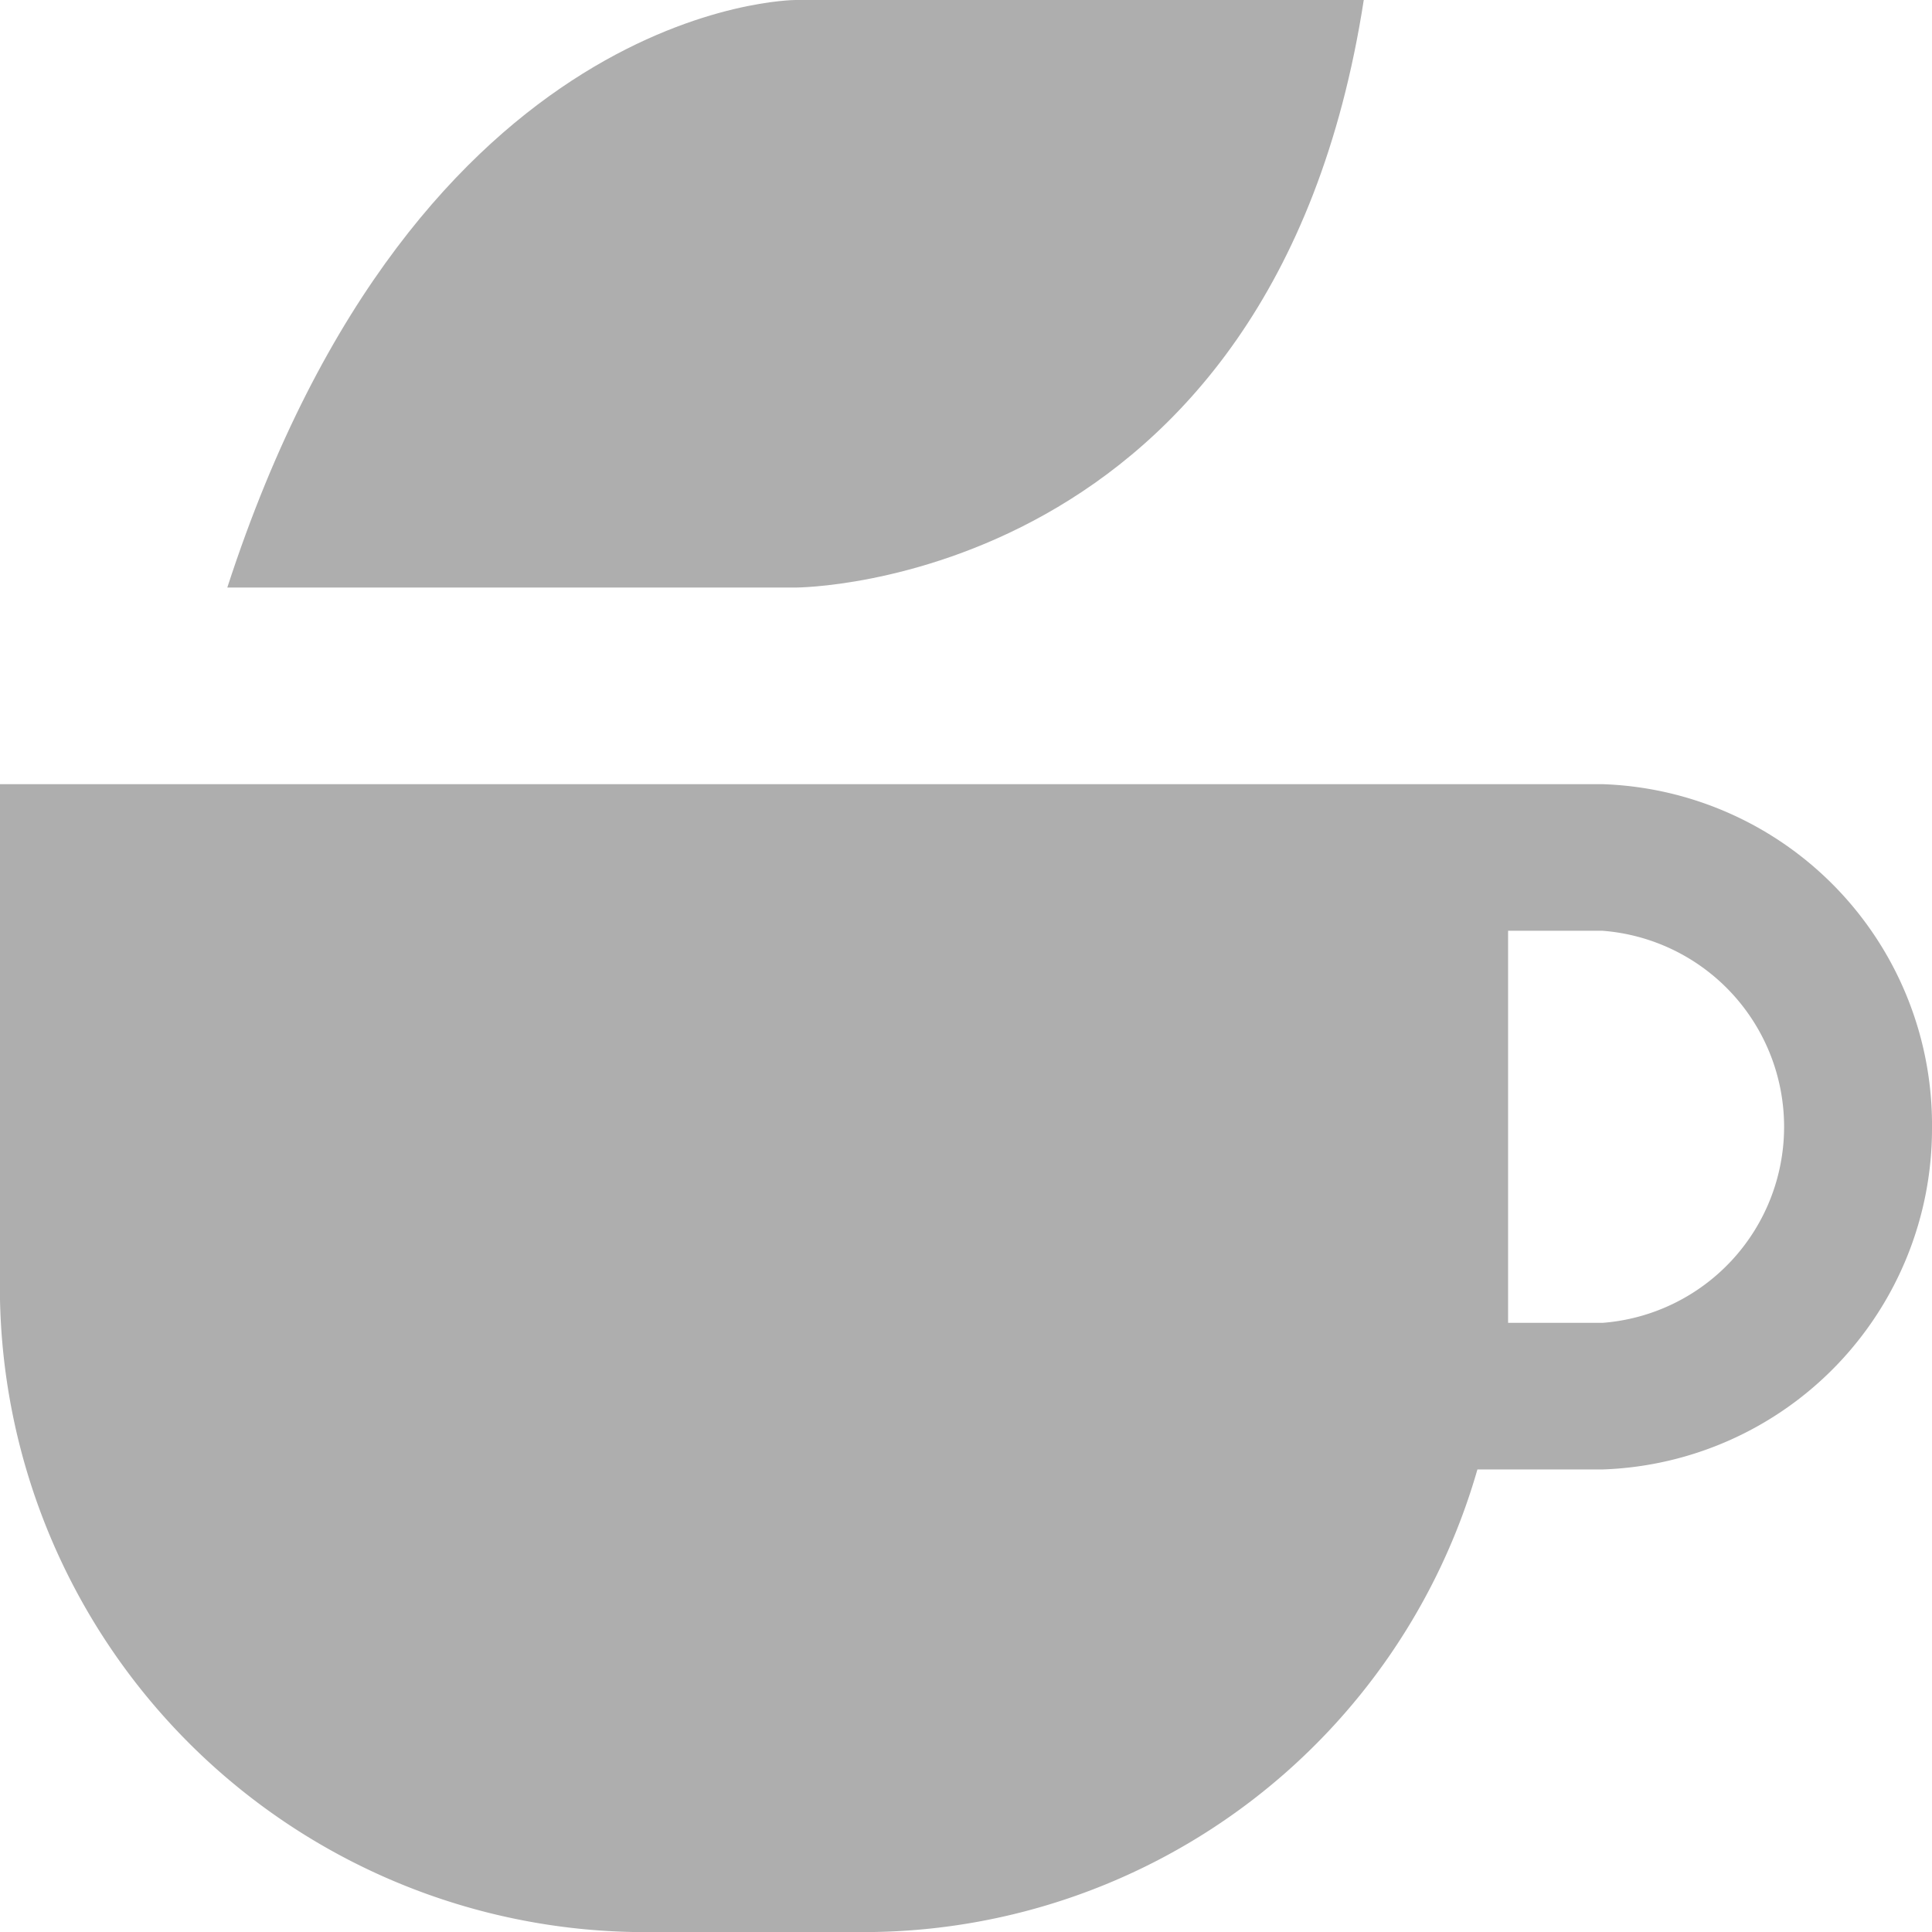 <svg xmlns="http://www.w3.org/2000/svg" viewBox="0 0 17 17"><defs><style>.cls-1{fill:#aeaeae;}</style></defs><title>Asset 3</title><g id="Layer_2" data-name="Layer 2"><g id="Layer_1-2" data-name="Layer 1"><g id="Layer_1-2-2" data-name="Layer 1-2"><path class="cls-1" d="M14.1,6.9H0v4.31A5.68,5.68,0,0,0,5.57,17H7.69A5.62,5.62,0,0,0,13,12.93H14.1a3,3,0,0,0,2.9-3A3,3,0,0,0,14.1,6.9Zm0,4.74h-.83V8.19h.83a1.73,1.73,0,0,1,0,3.45Z"/><path class="cls-1" d="M12,0h-5s-3.32,0-5,5.17h5S11.2,5.17,12,0Z"/></g></g></g></svg>